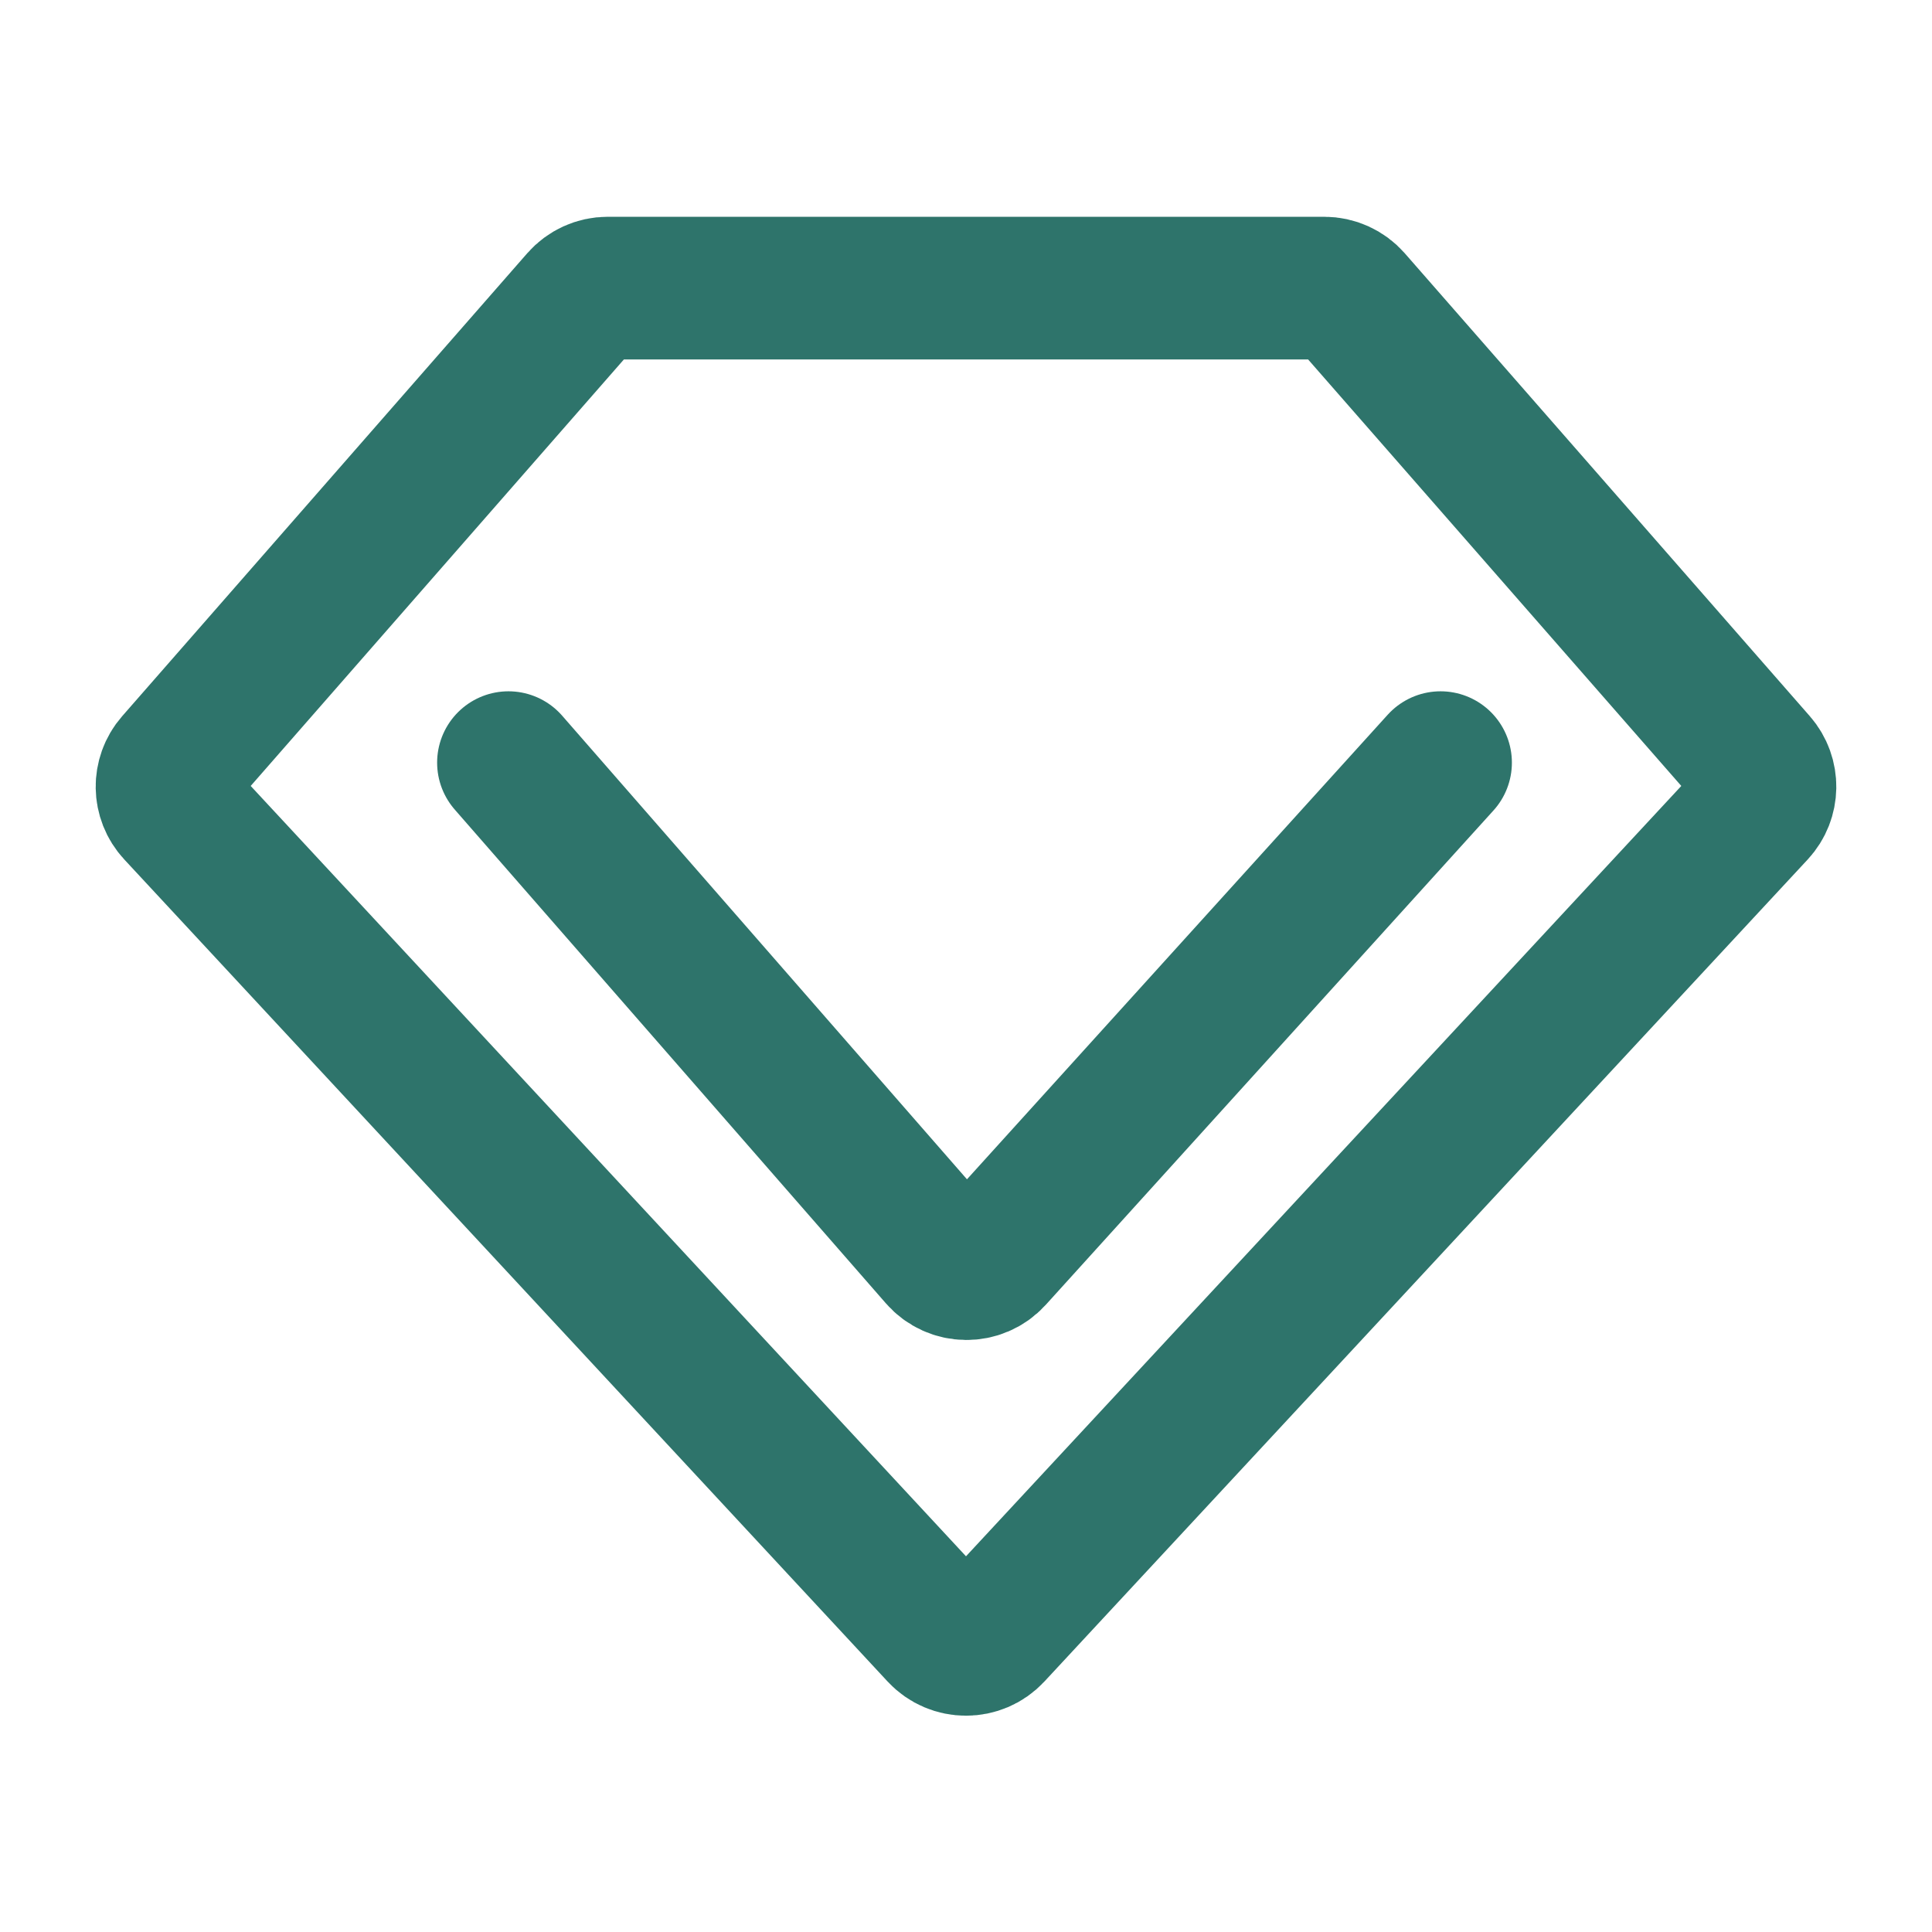 <svg xmlns="http://www.w3.org/2000/svg" fill="none" viewBox="0 0 57 57" height="57" width="57">
<path stroke-linecap="round" stroke-width="4.209" stroke="#2E746B" d="M15.001 22.5L27.722 37.069C28.136 37.543 28.871 37.55 29.294 37.083L42.501 22.5M5.188 22.516L17.138 8.859C17.338 8.631 17.626 8.5 17.93 8.5H39.07C39.373 8.5 39.662 8.631 39.862 8.859L51.812 22.516C52.167 22.922 52.158 23.53 51.791 23.925L29.271 48.178C28.855 48.626 28.145 48.626 27.729 48.178L5.209 23.925C4.842 23.53 4.833 22.922 5.188 22.516Z"></path>
</svg>
